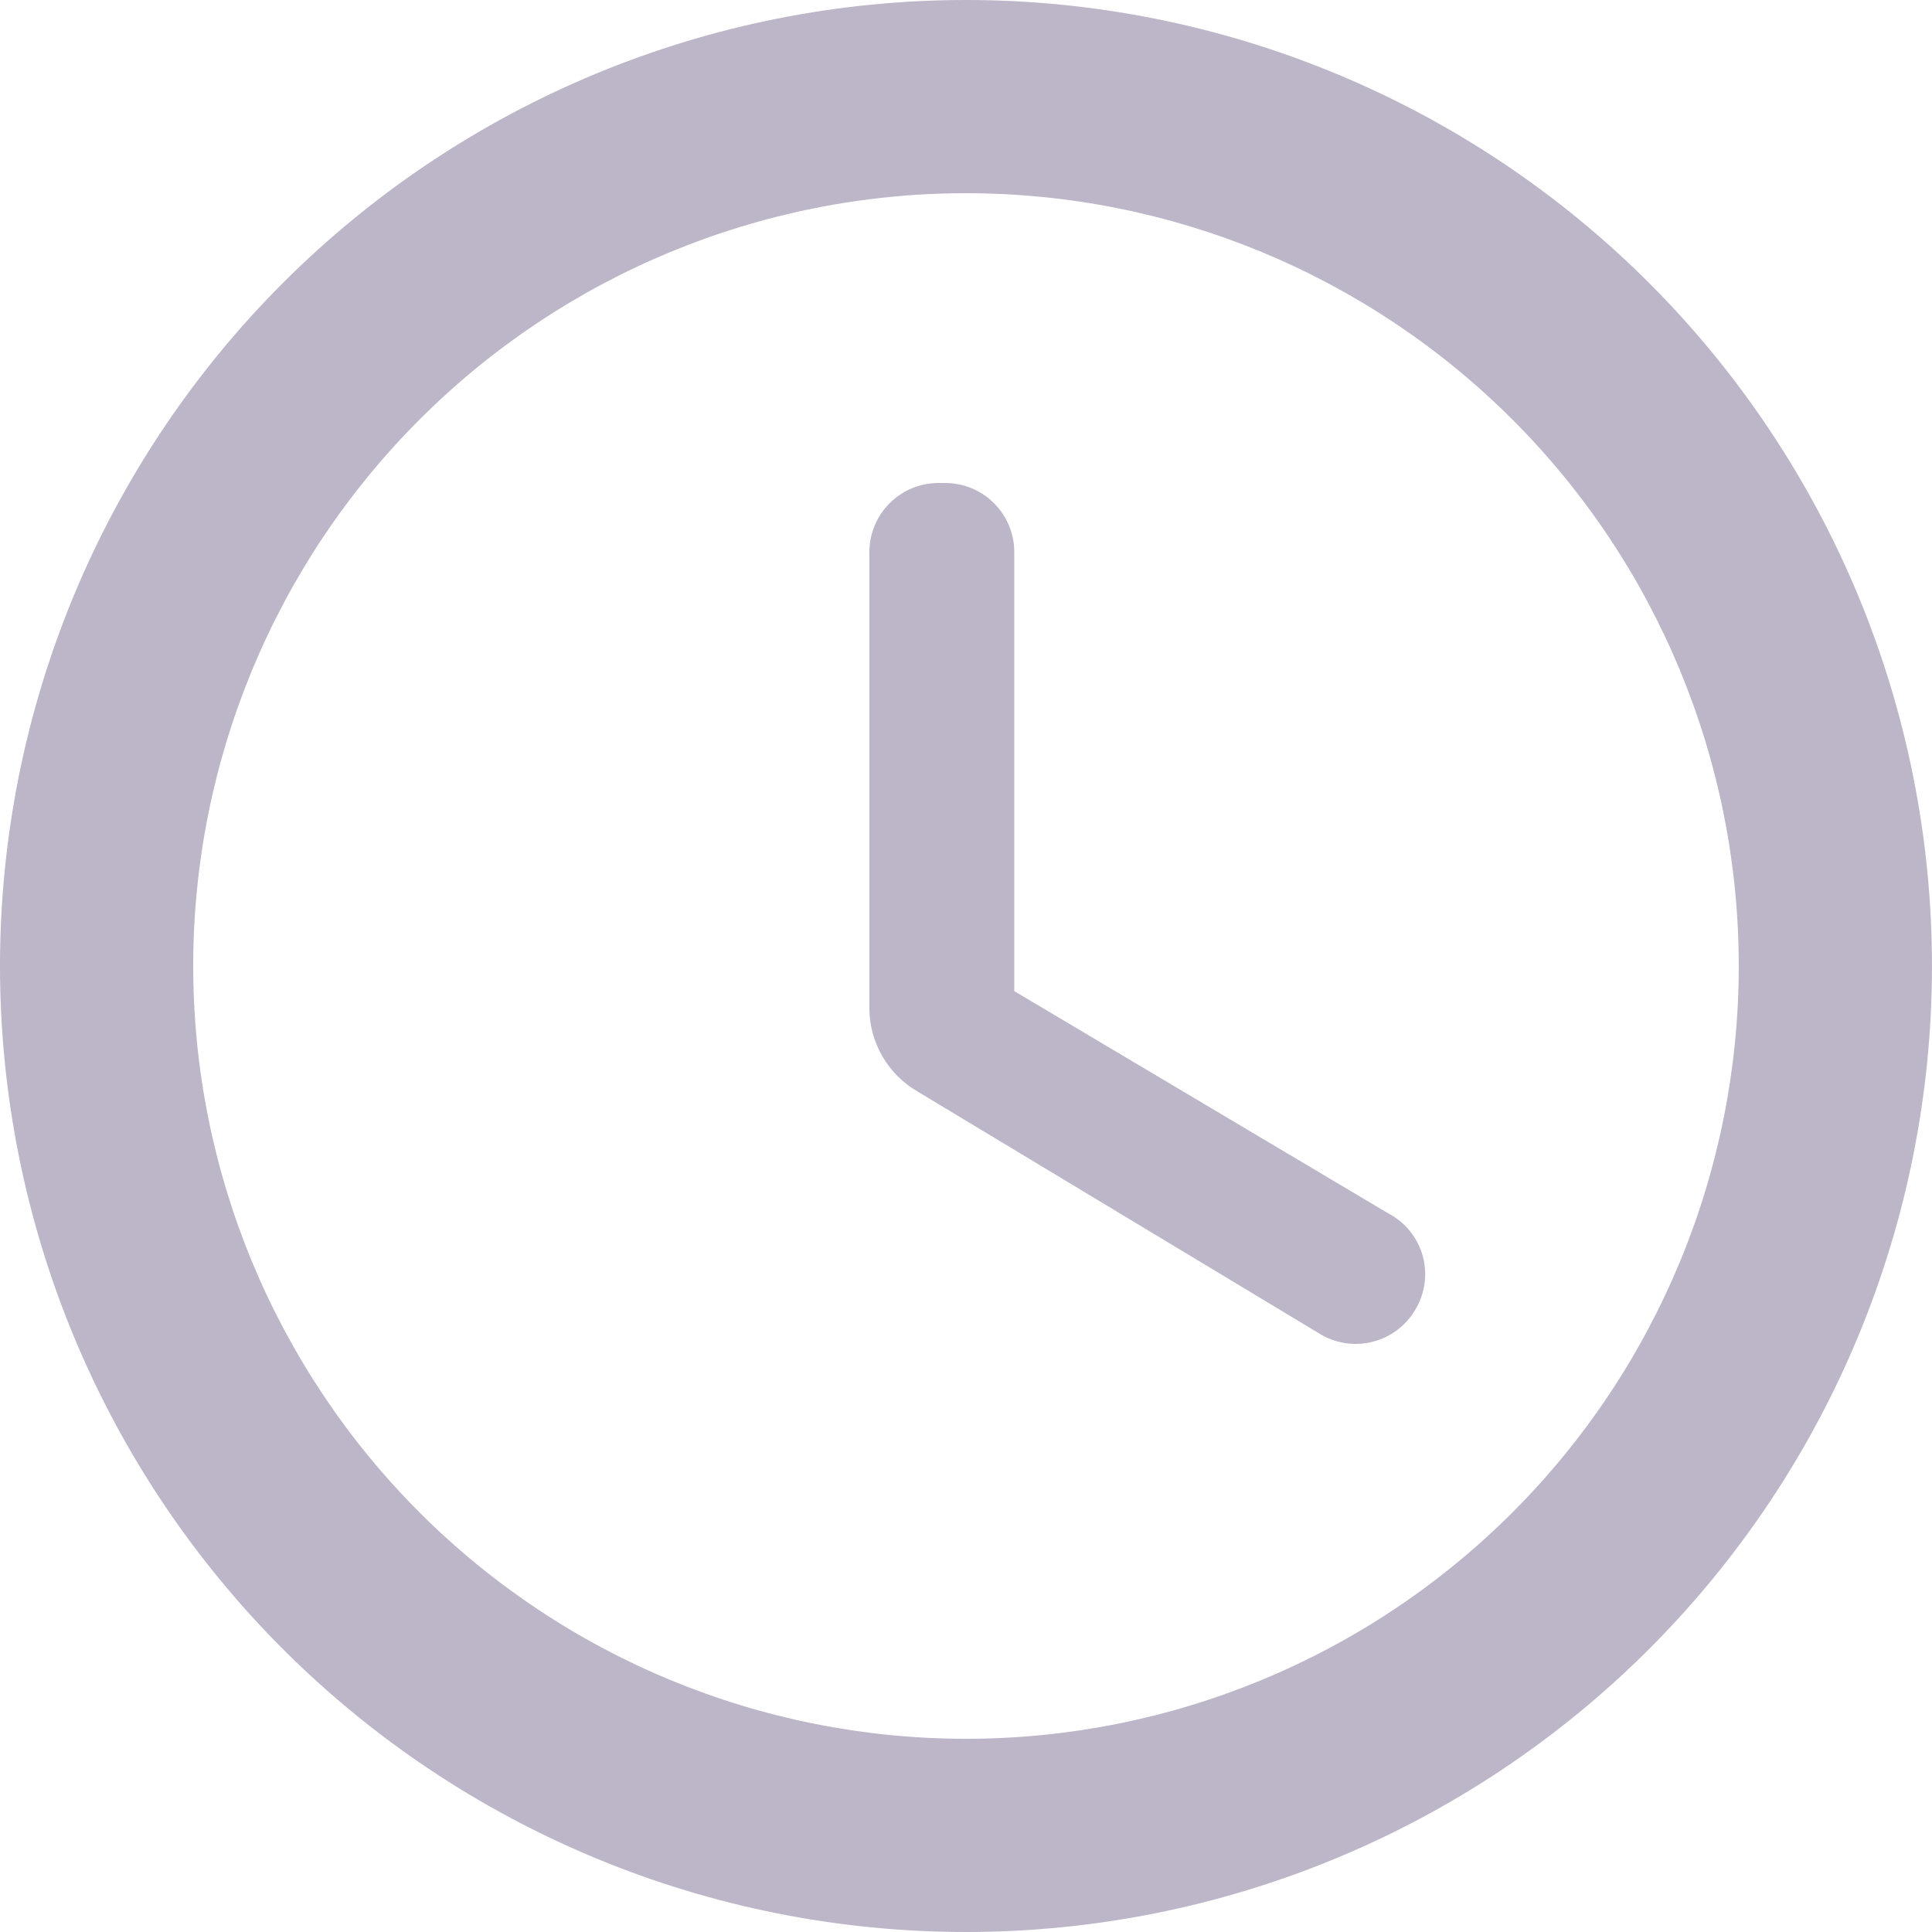 <?xml version="1.0" encoding="UTF-8"?> <svg xmlns="http://www.w3.org/2000/svg" width="64" height="64" viewBox="0 0 64 64" fill="none"> <path d="M45.983 40.192L33.599 32.832V18.304C33.602 18.001 33.544 17.701 33.428 17.42C33.313 17.14 33.144 16.885 32.929 16.67C32.715 16.456 32.46 16.286 32.18 16.171C31.899 16.056 31.599 15.998 31.296 16H31.104C30.8 15.998 30.5 16.056 30.219 16.171C29.939 16.286 29.684 16.456 29.47 16.67C29.255 16.885 29.086 17.14 28.971 17.42C28.855 17.701 28.797 18.001 28.799 18.304V33.408C28.803 33.967 28.952 34.514 29.233 34.997C29.514 35.48 29.916 35.881 30.399 36.16L43.679 44.16C43.938 44.325 44.228 44.436 44.531 44.487C44.834 44.538 45.144 44.527 45.443 44.455C45.741 44.383 46.022 44.252 46.269 44.07C46.516 43.887 46.724 43.657 46.88 43.392C47.042 43.126 47.147 42.829 47.19 42.521C47.233 42.212 47.211 41.898 47.127 41.597C47.043 41.297 46.898 41.018 46.702 40.776C46.505 40.534 46.26 40.336 45.983 40.192ZM32 0C27.797 0 23.636 0.828 19.754 2.436C15.871 4.044 12.344 6.401 9.372 9.373C6.401 12.344 4.044 15.872 2.435 19.754C0.827 23.637 -0 27.798 -0 32C-0 40.487 3.371 48.627 9.372 54.628C12.344 57.599 15.871 59.956 19.754 61.564C23.636 63.172 27.797 64 32 64C40.486 64 48.626 60.629 54.627 54.628C60.628 48.627 63.999 40.487 63.999 32C63.999 27.798 63.172 23.637 61.564 19.754C59.956 15.872 57.598 12.344 54.627 9.373C51.656 6.401 48.128 4.044 44.245 2.436C40.363 0.828 36.202 0 32 0ZM32 57.6C25.21 57.6 18.698 54.903 13.898 50.102C9.097 45.301 6.4 38.79 6.4 32C6.4 25.211 9.097 18.699 13.898 13.898C18.698 9.097 25.21 6.4 32 6.4C38.789 6.4 45.3 9.097 50.101 13.898C54.902 18.699 57.599 25.211 57.599 32C57.599 38.79 54.902 45.301 50.101 50.102C45.3 54.903 38.789 57.6 32 57.6Z" fill="#BDB5C8"></path> </svg> 